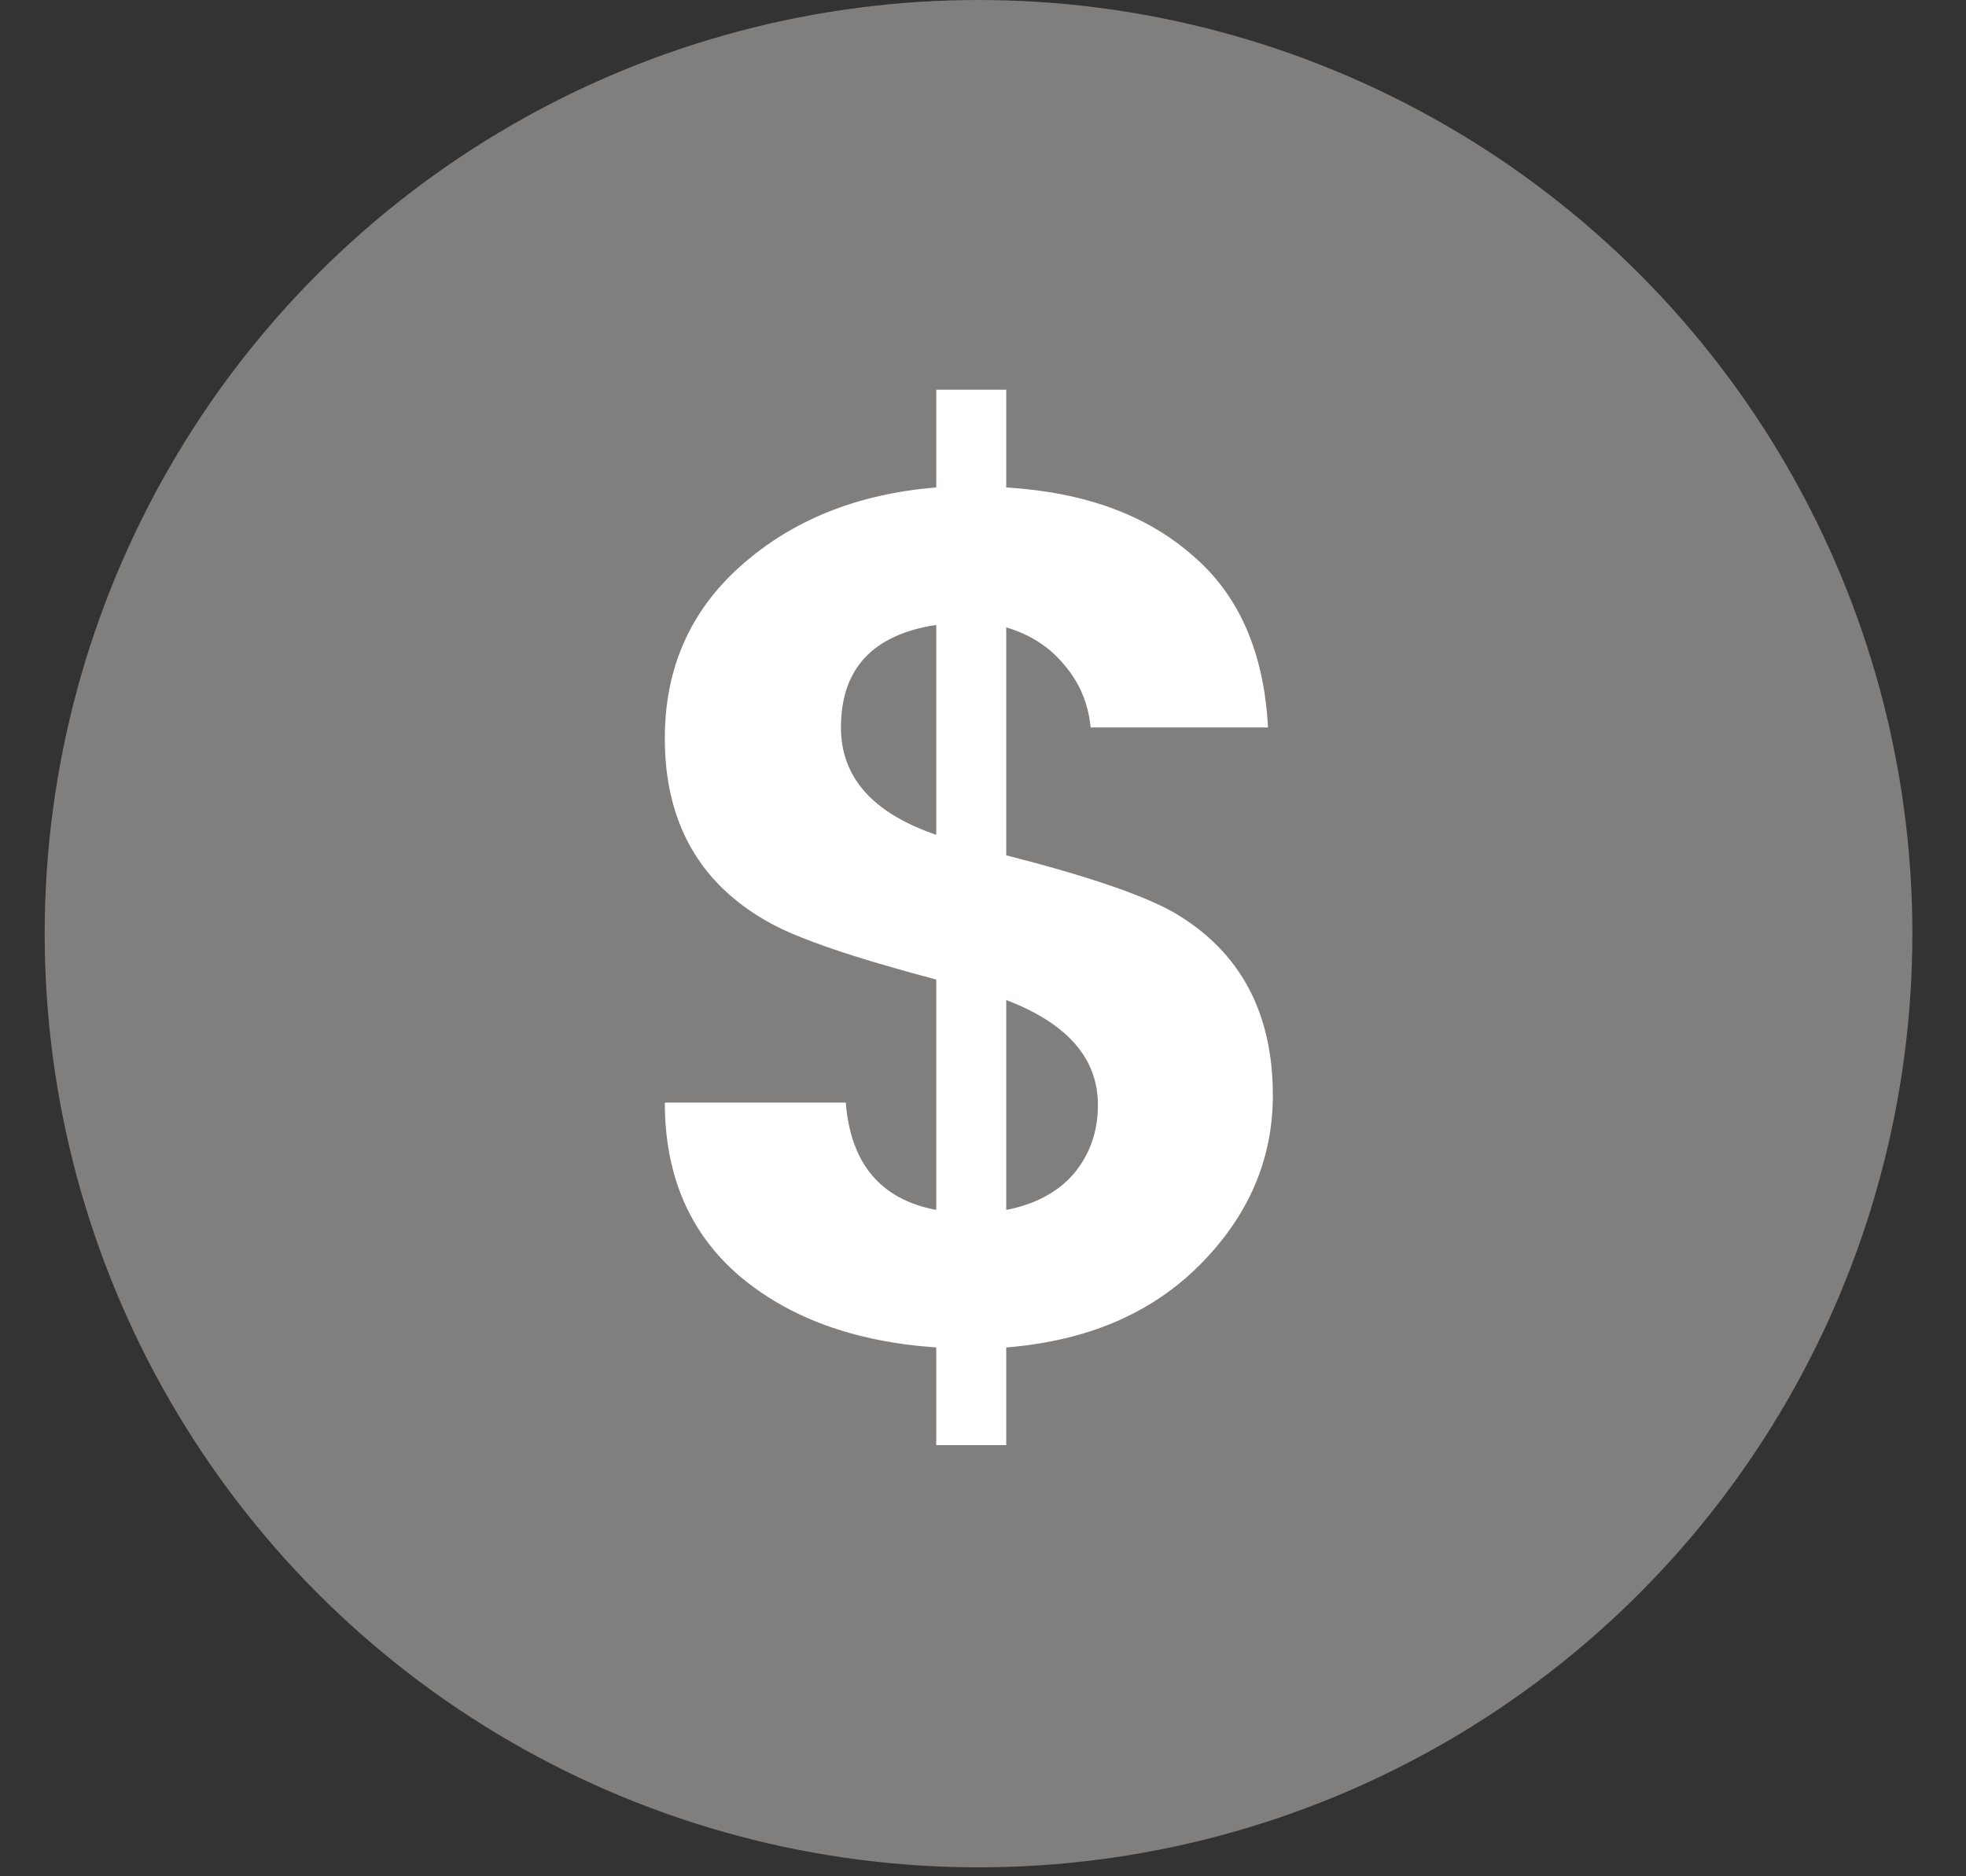 <svg width="44" height="42" viewBox="0 0 44 42" fill="none" xmlns="http://www.w3.org/2000/svg">
<rect x="0" y="0" width="44" height="42" fill="#333333" stroke="none"/>
<circle cx="21.9" cy="20.9" r="20.9" fill="#817E7E"/>
<path d="M28.487 24.519C28.487 25.959 27.938 27.228 26.84 28.326C25.76 29.406 24.32 30.018 22.52 30.162V32.349H20.954V30.162C19.118 30.036 17.642 29.496 16.526 28.542C15.428 27.588 14.879 26.301 14.879 24.681H18.929C19.037 26.049 19.712 26.85 20.954 27.084V21.927C19.118 21.441 17.876 21.018 17.228 20.658C15.662 19.794 14.879 18.417 14.879 16.527C14.879 14.961 15.446 13.674 16.58 12.666C17.732 11.64 19.19 11.055 20.954 10.911V8.724H22.52V10.911C24.266 11.019 25.652 11.523 26.678 12.423C27.722 13.305 28.289 14.592 28.379 16.284H24.41C24.356 15.744 24.158 15.276 23.816 14.88C23.492 14.484 23.06 14.205 22.52 14.043V19.146C24.356 19.614 25.616 20.046 26.3 20.442C27.758 21.306 28.487 22.665 28.487 24.519ZM18.821 16.284C18.821 17.4 19.532 18.201 20.954 18.687V13.989C19.532 14.205 18.821 14.97 18.821 16.284ZM24.572 24.735C24.572 23.691 23.888 22.908 22.52 22.386V27.084C23.168 26.958 23.672 26.688 24.032 26.274C24.392 25.842 24.572 25.329 24.572 24.735Z" fill="white"/>
</svg>
